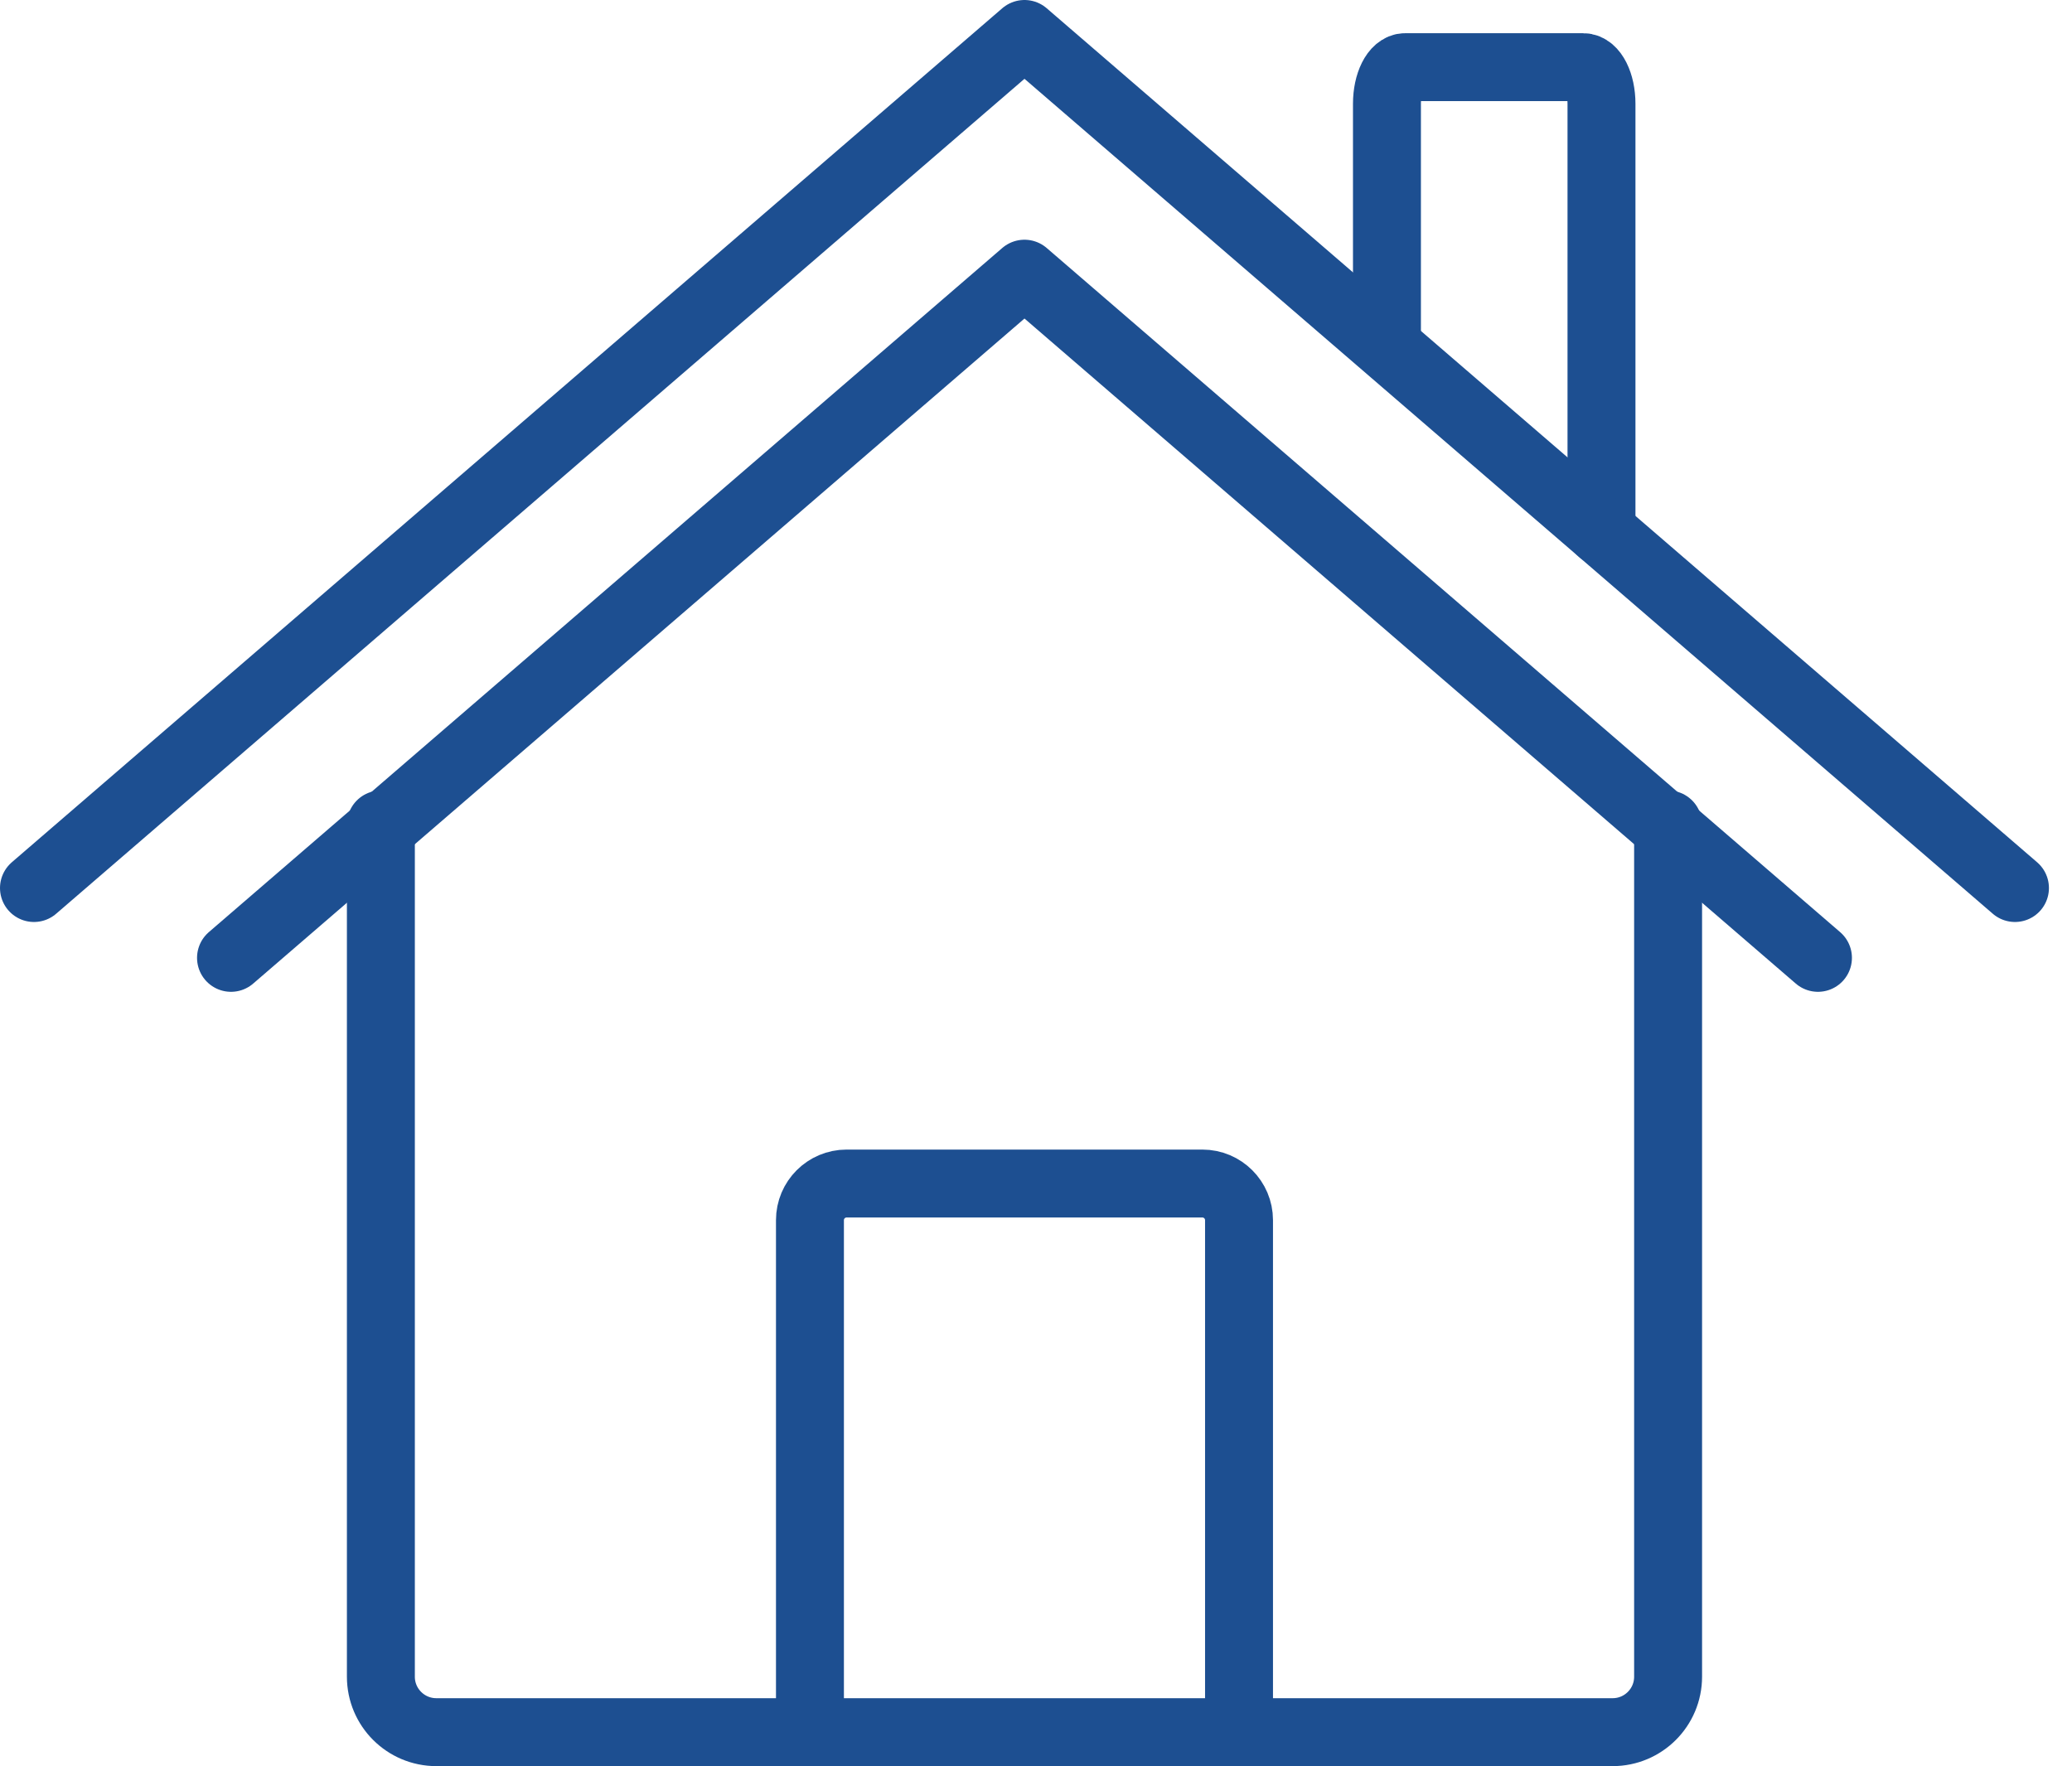 <?xml version="1.0" encoding="UTF-8"?>
<svg width="61px" height="52px" viewBox="0 0 61 52" version="1.1" xmlns="http://www.w3.org/2000/svg" xmlns:xlink="http://www.w3.org/1999/xlink">
    <title>Icon</title>
    <g id="Personal" stroke="none" stroke-width="1" fill="none" fill-rule="evenodd" stroke-linecap="round" stroke-linejoin="round">
        <g id="Personal-Banking" transform="translate(-914, -975)" stroke="#1D4F91" stroke-width="2">
            <g id="Featured" transform="translate(0, 795)">
                <g id="Mortgage" transform="translate(817, 135)">
                    <g id="Icon" transform="translate(98, 46)">
                        <path d="M10.213,23.274 L10.213,48.367 C10.213,49.269 10.944,50 11.846,50 L46.476,50 C47.378,50 48.109,49.269 48.109,48.367 L48.109,23.274" id="Stroke-4"></path>
                        <path d="M35.477,50 L35.477,34.925 C35.477,34.33 34.994,33.847 34.399,33.847 L23.923,33.847 C23.328,33.847 22.845,34.33 22.845,34.925 L22.845,50" id="Stroke-6"></path>
                        <path d="M46.148,14.648 L46.148,2.055 C46.148,1.46 45.906,0.977 45.609,0.977 L40.371,0.977 C40.073,0.977 39.832,1.46 39.832,2.055 L39.832,9.053" id="Stroke-8"></path>
                        <polyline id="Stroke-1" points="0 25.146 29.161 0 58.321 25.146"></polyline>
                        <polyline id="Stroke-3" points="5.801 27.202 29.161 7.058 52.521 27.202"></polyline>
                    </g>
                </g>
            </g>
        </g>
    </g>
</svg>